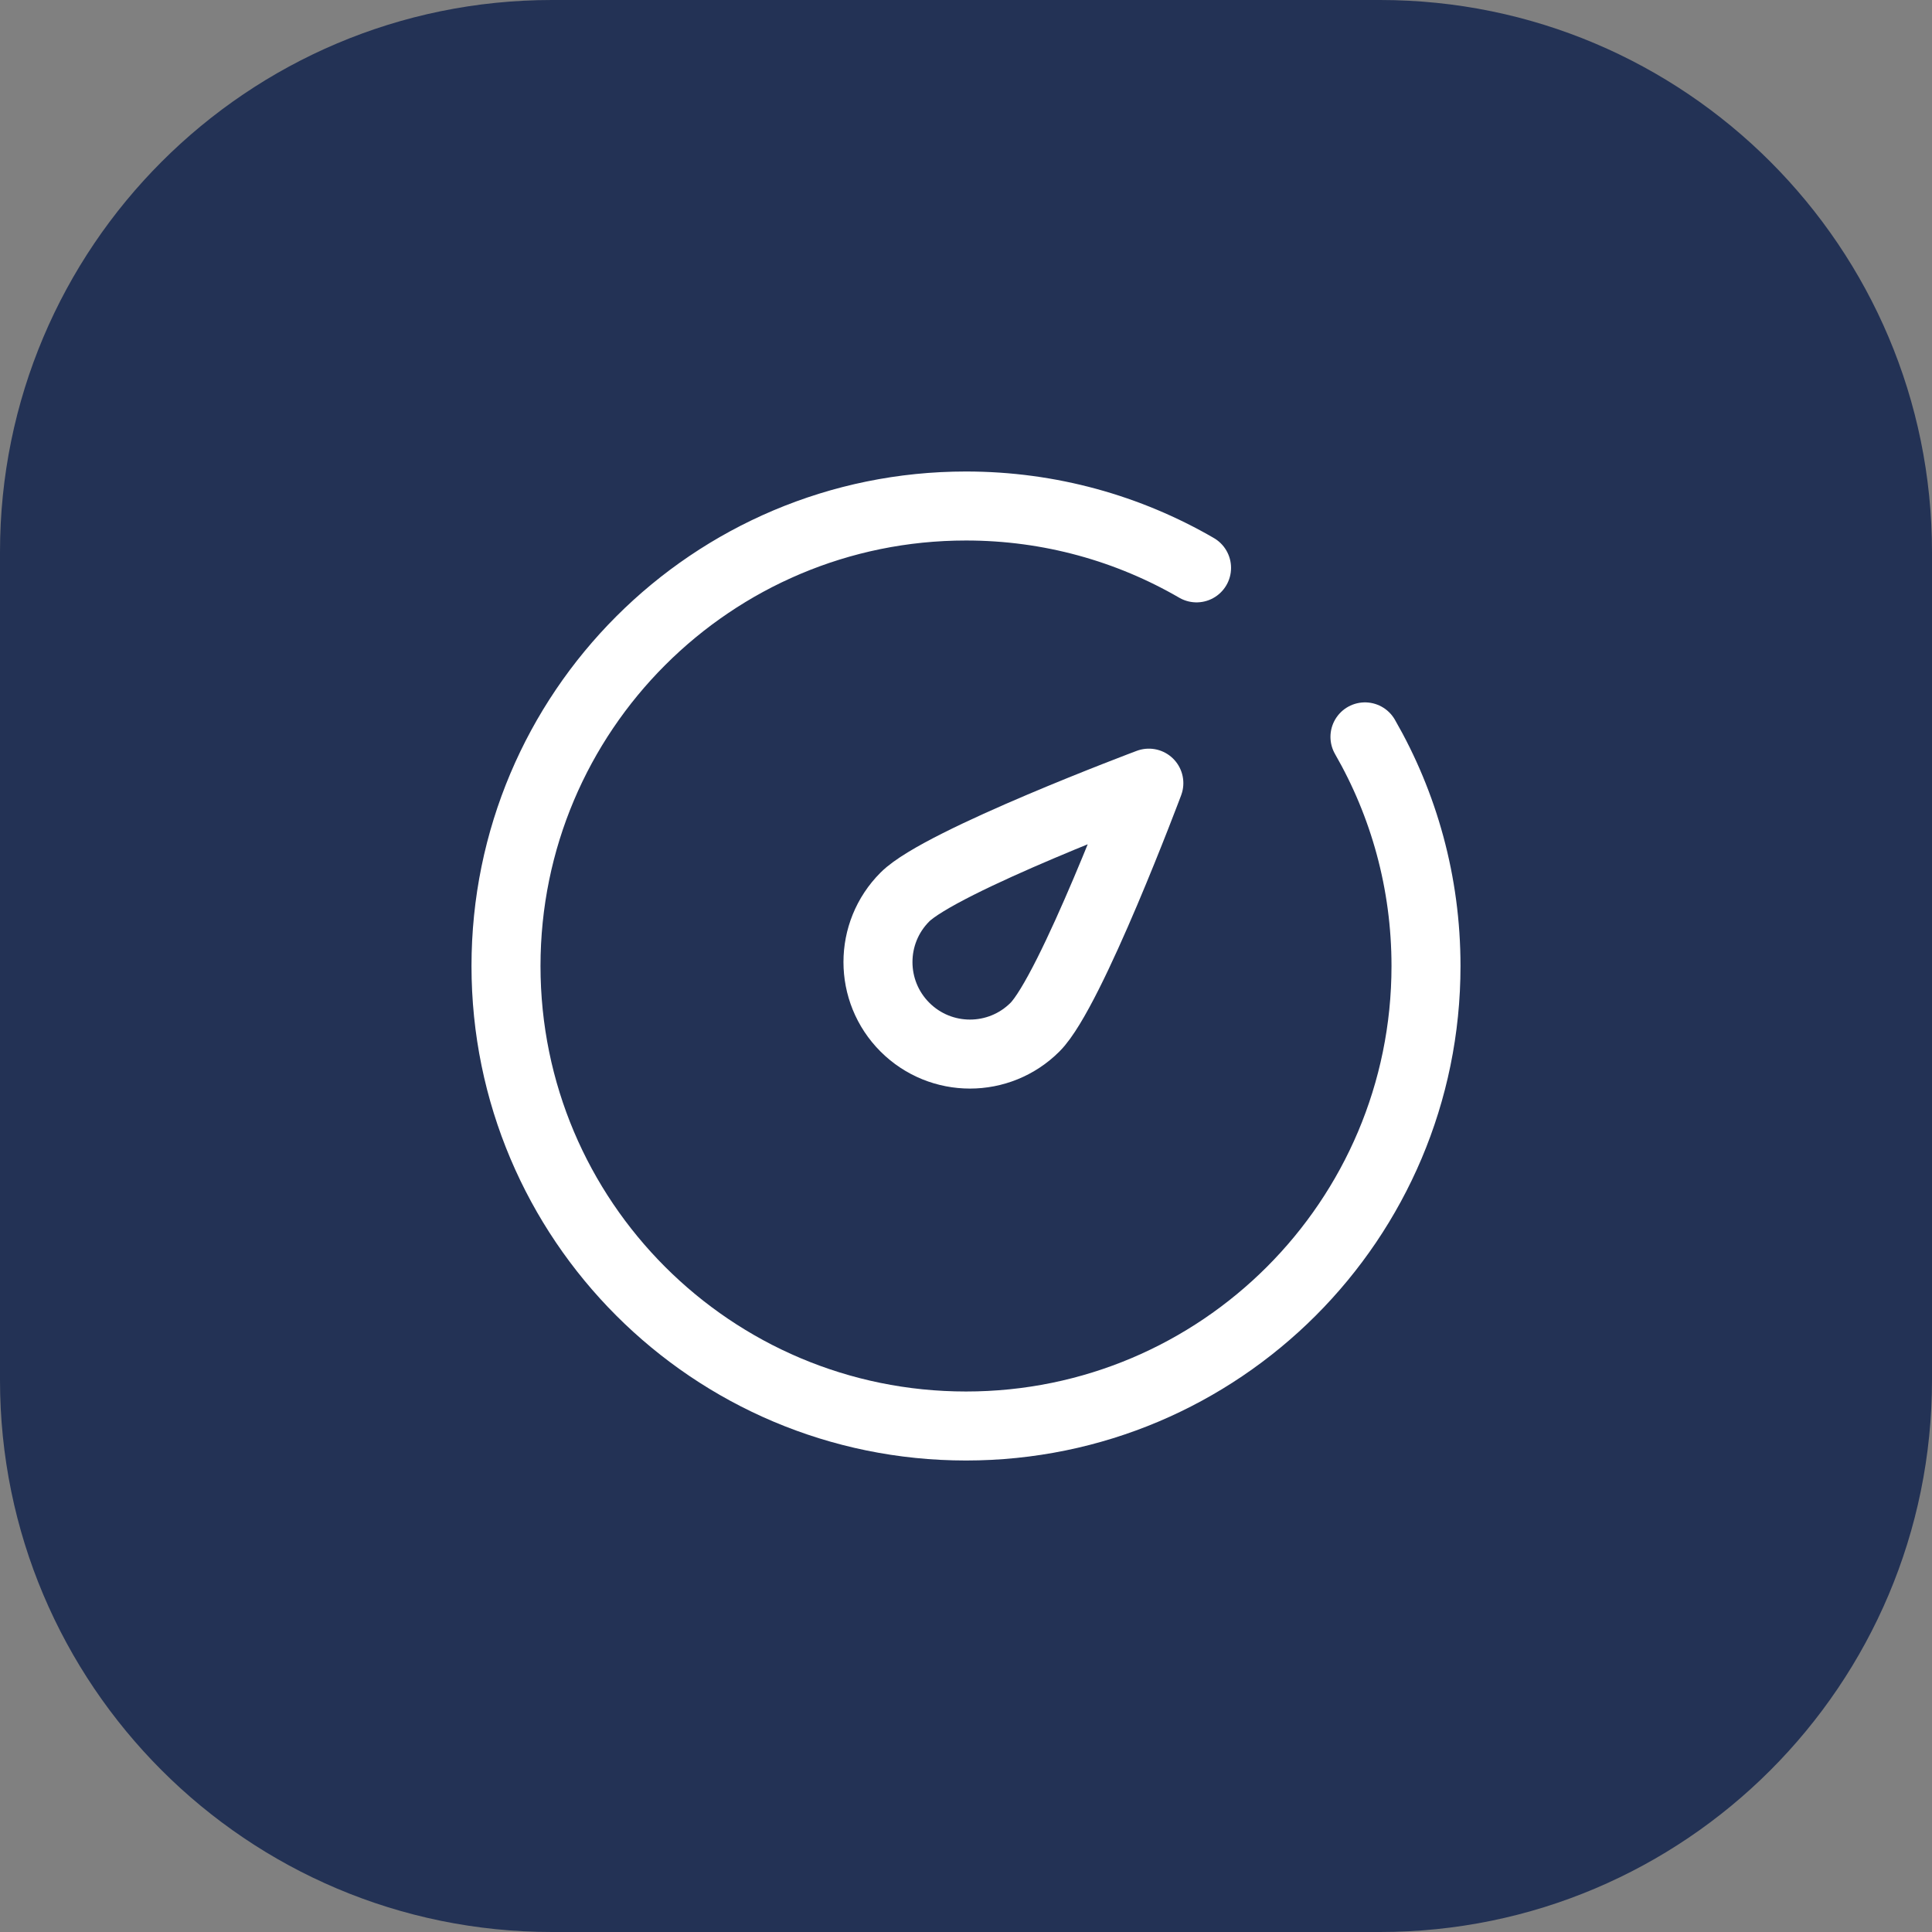 <svg width="42" height="42" viewBox="0 0 42 42" fill="none" xmlns="http://www.w3.org/2000/svg">
<rect x="0" y="0" width="42" height="42" fill="#808080" stroke="none"/>
<path d="M0 12C0 5.373 5.373 0 12 0H30C36.627 0 42 5.373 42 12V30C42 36.627 36.627 42 30 42H12C5.373 42 0 36.627 0 30V12Z" fill="#233255"/>
<path d="M26.012 12.345C24.538 11.49 22.826 11 21 11C15.477 11 11 15.477 11 21C11 26.523 15.477 31 21 31C26.523 31 31 26.523 31 21C31 19.186 30.517 17.485 29.673 16.019" stroke="white" stroke-width="1.5" stroke-linecap="round" stroke-linejoin="round"/>
<path d="M24.975 17.025C24.975 17.025 23.281 21.548 22.5 22.329C21.719 23.11 20.453 23.11 19.672 22.329C18.891 21.548 18.891 20.281 19.672 19.5C20.453 18.719 24.975 17.025 24.975 17.025Z" stroke="white" stroke-width="1.5" stroke-linejoin="round"/>
</svg>
